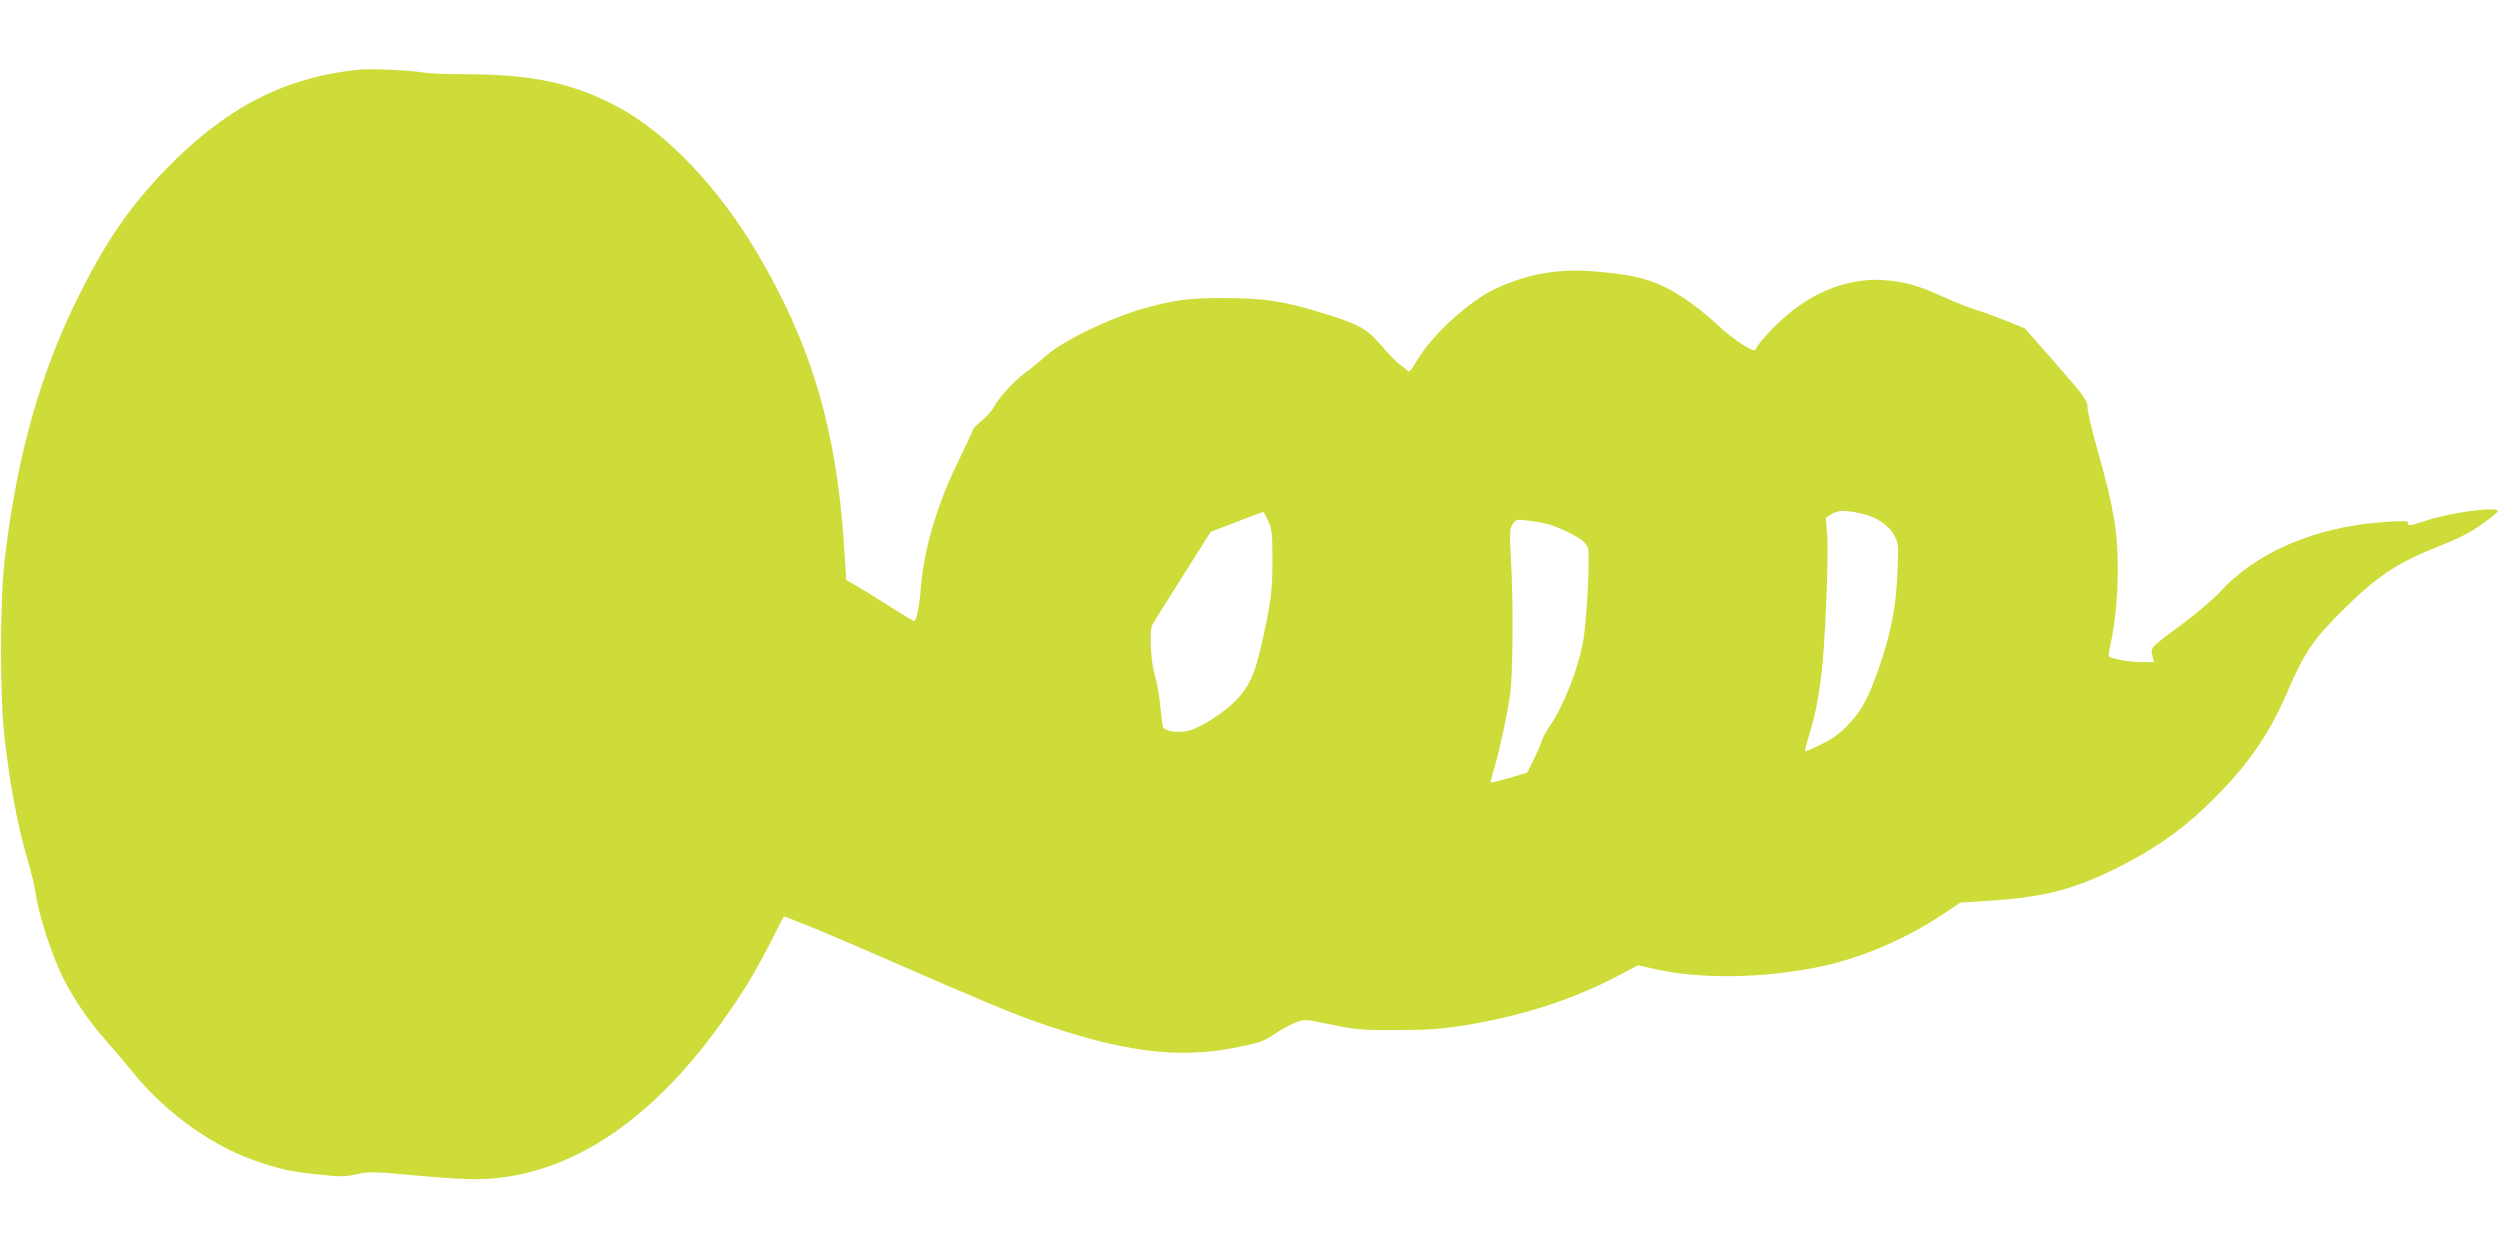 <?xml version="1.0" standalone="no"?>
<!DOCTYPE svg PUBLIC "-//W3C//DTD SVG 20010904//EN"
 "http://www.w3.org/TR/2001/REC-SVG-20010904/DTD/svg10.dtd">
<svg version="1.0" xmlns="http://www.w3.org/2000/svg"
 width="1280pt" height="640pt" viewBox="0 0 1280 640"
 preserveAspectRatio="xMidYMid meet">
<g transform="translate(0,640) scale(0.1,-0.1)"
fill="#cddc39" stroke="none">
<path d="M1845 6044 c-385 -38 -686 -192 -996 -511 -176 -181 -300 -359 -433
-622 -207 -409 -328 -834 -392 -1376 -25 -210 -25 -708 0 -920 29 -250 69
-455 122 -634 14 -46 32 -122 39 -170 18 -110 83 -308 136 -414 56 -111 134
-227 216 -318 37 -42 102 -118 143 -169 173 -214 423 -390 659 -464 119 -38
160 -46 298 -60 105 -12 131 -11 190 2 63 14 86 14 321 -8 269 -25 368 -23
509 6 355 73 691 316 993 718 125 167 206 297 292 465 37 74 69 136 71 138 5
4 228 -88 512 -212 474 -207 638 -276 770 -323 444 -157 734 -196 1035 -135
120 24 142 31 196 69 34 23 82 49 108 59 45 17 47 17 183 -11 125 -26 156 -29
333 -28 149 0 228 5 335 22 305 48 579 137 821 267 l81 43 79 -18 c230 -54
561 -50 849 10 228 48 451 145 666 291 l56 38 159 10 c275 19 416 56 639 165
178 88 326 189 452 310 206 196 325 361 424 592 85 199 132 269 278 414 177
176 276 243 478 325 122 48 182 79 242 122 44 32 80 61 80 66 2 25 -233 -5
-366 -48 -91 -29 -93 -29 -93 -12 0 10 -25 11 -114 5 -355 -23 -661 -152 -851
-360 -33 -36 -116 -107 -185 -158 -174 -129 -169 -124 -160 -166 l8 -34 -62 0
c-53 0 -124 11 -163 25 -9 3 -8 18 2 62 24 106 38 246 38 383 1 197 -21 325
-105 620 -27 96 -50 193 -50 215 -2 37 -15 55 -161 222 l-159 181 -87 36 c-47
19 -117 45 -156 57 -38 11 -117 43 -175 69 -129 59 -200 79 -310 86 -165 11
-342 -53 -489 -178 -69 -58 -153 -150 -162 -177 -7 -21 -115 50 -197 127 -42
41 -117 100 -166 133 -137 90 -230 119 -444 138 -197 18 -353 -8 -525 -87
-132 -61 -329 -241 -401 -366 -31 -53 -42 -65 -50 -54 -6 7 -23 21 -37 30 -14
9 -57 53 -95 97 -78 91 -114 111 -325 175 -182 55 -281 69 -474 70 -179 1
-258 -9 -408 -50 -180 -50 -423 -167 -512 -246 -33 -30 -82 -70 -110 -90 -55
-40 -133 -126 -158 -175 -9 -17 -37 -48 -62 -68 -25 -21 -45 -42 -45 -47 0 -6
-32 -74 -70 -152 -109 -219 -180 -458 -195 -651 -6 -90 -23 -175 -34 -175 -4
0 -61 34 -127 76 -65 42 -142 89 -170 105 l-51 29 -12 183 c-39 594 -170 1031
-449 1500 -199 333 -457 603 -704 737 -232 125 -442 170 -793 170 -89 0 -184
4 -211 9 -58 11 -262 20 -319 15z m7692 -2275 c71 -16 135 -59 161 -109 23
-43 23 -51 17 -190 -7 -170 -31 -301 -85 -460 -60 -178 -93 -241 -161 -314
-45 -49 -82 -76 -142 -106 -44 -22 -82 -38 -84 -36 -3 2 5 34 16 71 32 103 49
184 65 308 20 147 40 629 31 734 l-7 82 32 20 c33 20 70 20 157 0z m-3044 -36
c19 -43 22 -65 22 -203 0 -161 -9 -228 -62 -455 -31 -133 -59 -192 -126 -262
-56 -59 -177 -137 -240 -154 -52 -14 -123 -4 -132 19 -3 9 -10 60 -15 112 -5
52 -16 118 -25 145 -23 69 -32 234 -15 266 7 13 77 126 156 250 l143 226 133
51 c73 28 134 51 136 51 1 1 13 -20 25 -46z m1427 -15 c50 -12 155 -62 184
-87 10 -9 22 -25 26 -37 12 -31 -6 -385 -25 -480 -28 -150 -100 -330 -175
-439 -15 -22 -31 -51 -35 -65 -4 -14 -22 -57 -41 -96 l-35 -70 -91 -27 c-51
-15 -93 -25 -95 -23 -2 1 5 32 16 67 27 90 68 278 83 384 14 106 17 476 4 692
-8 137 -7 154 8 178 17 26 21 27 74 20 32 -3 77 -11 102 -17z"/>
</g>
</svg>
